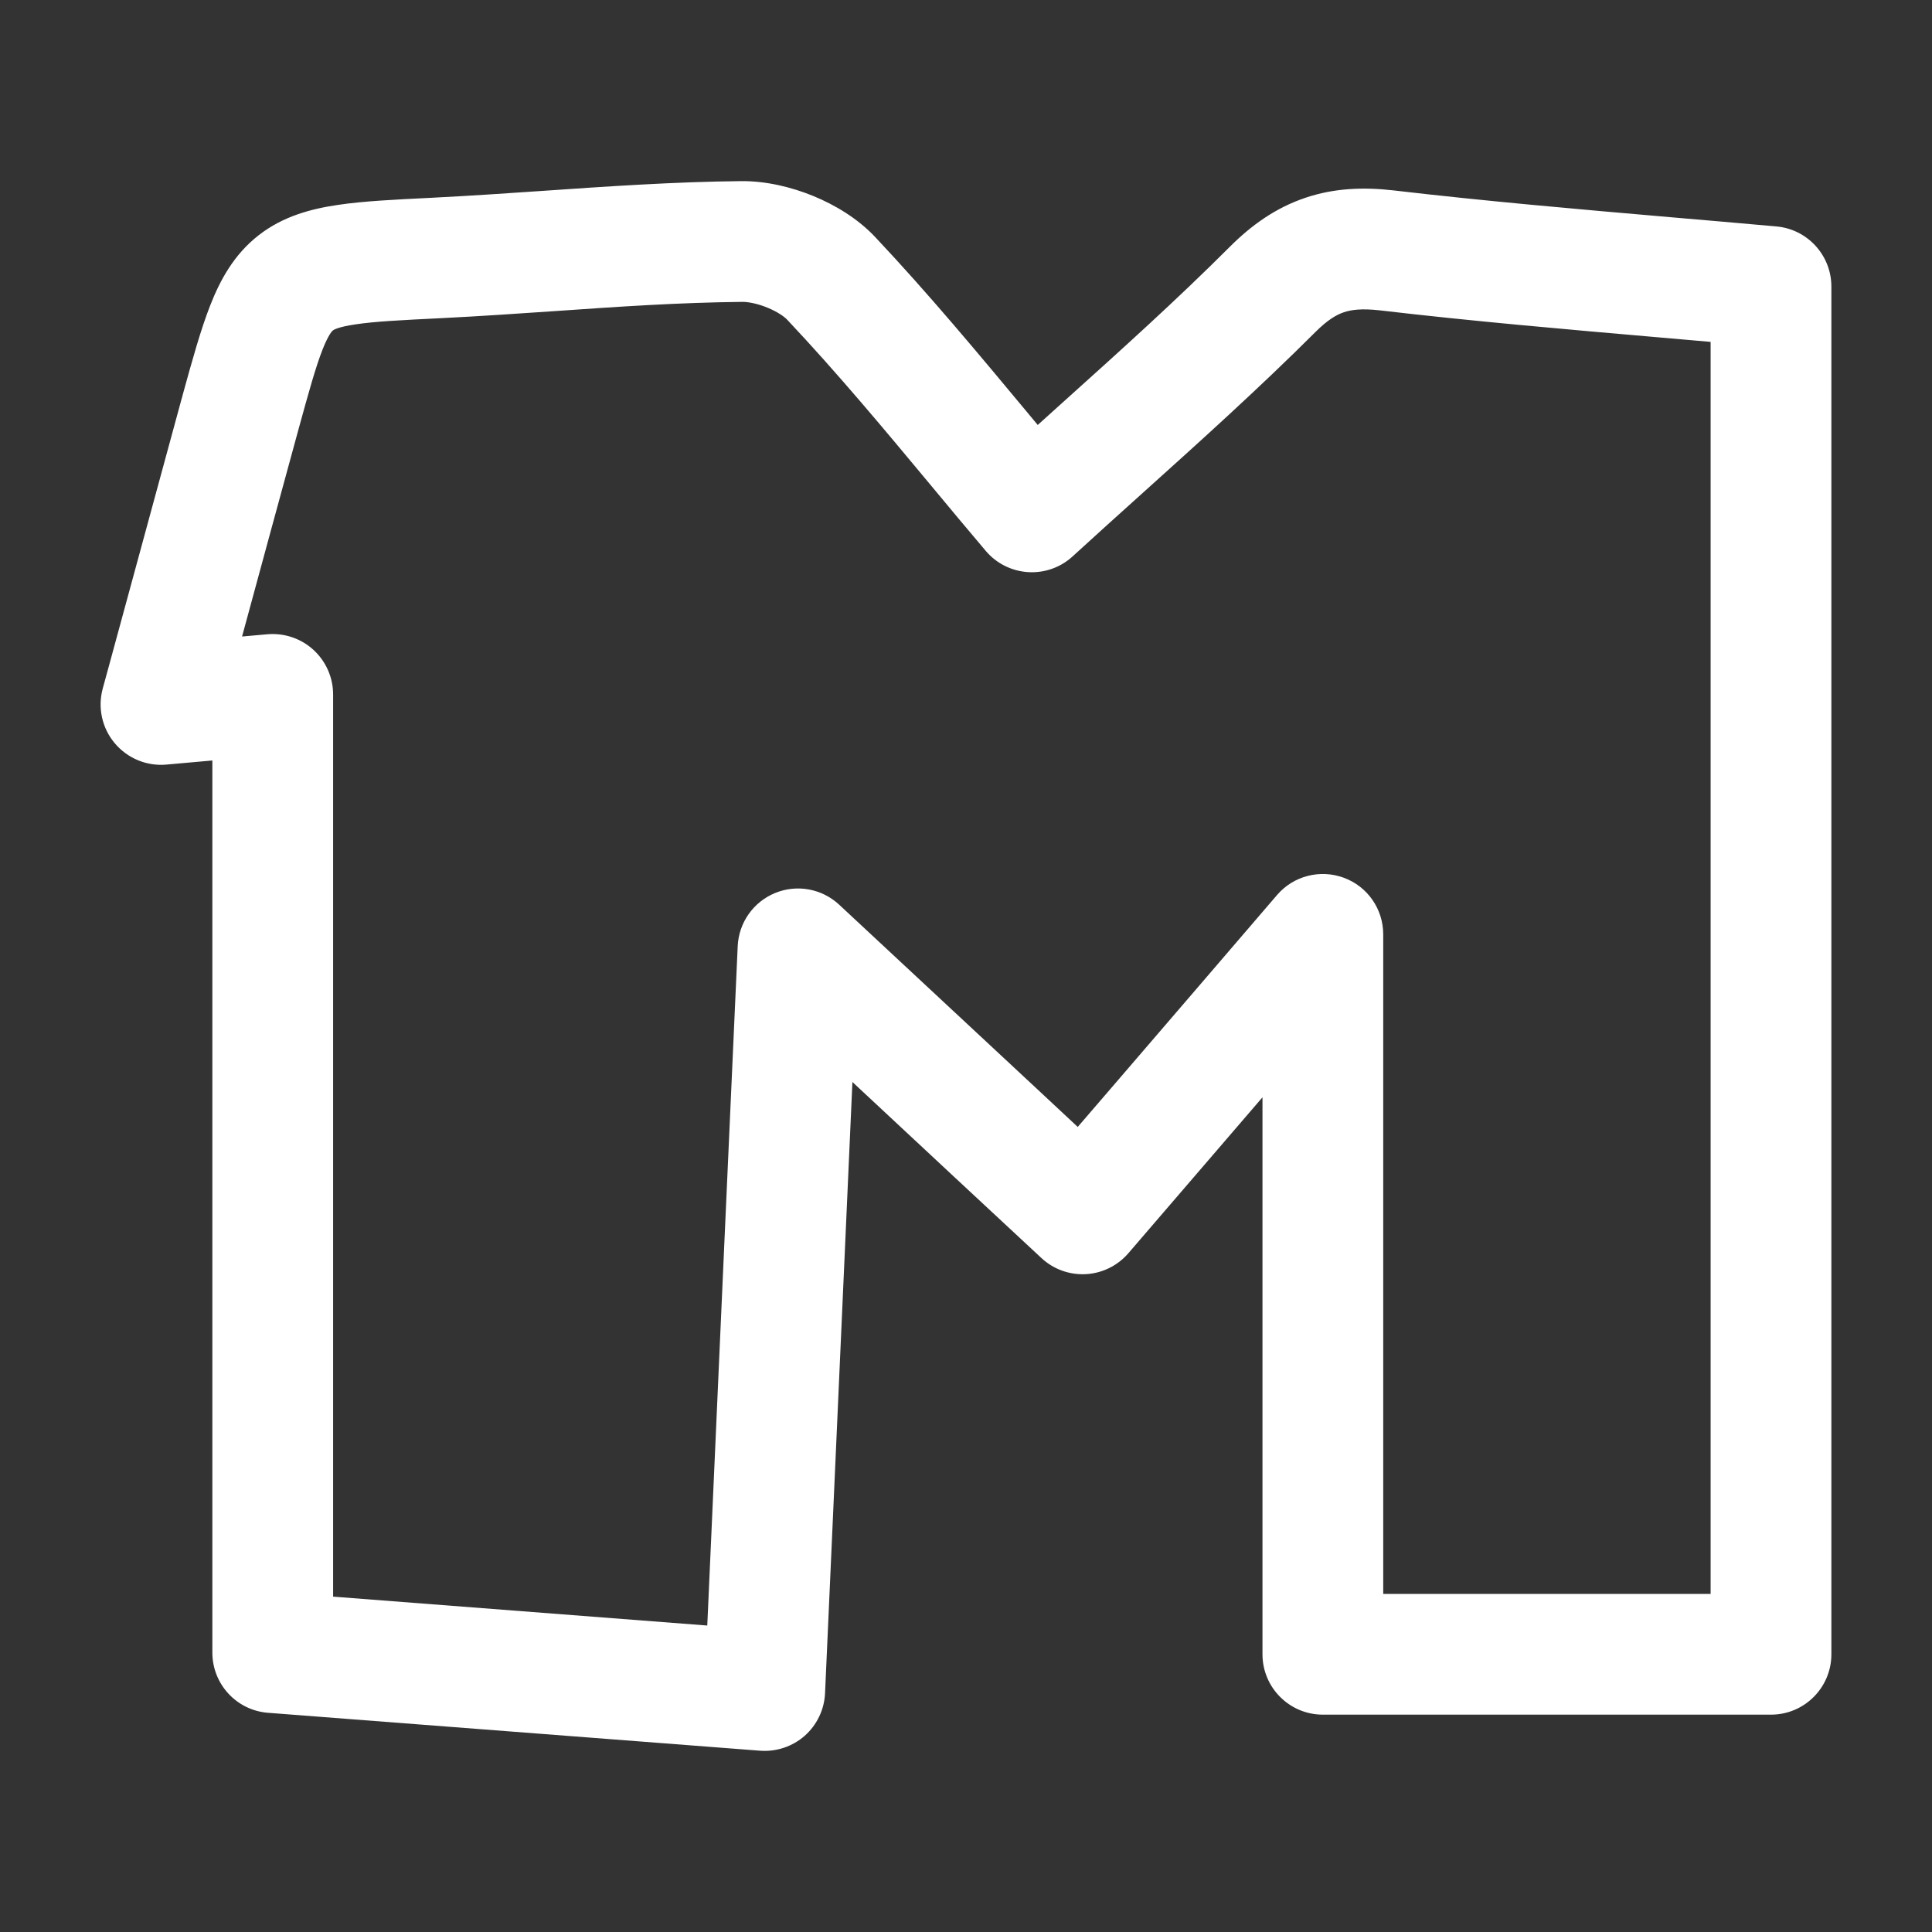 <svg width="24" height="24" viewBox="0 0 24 24" fill="none" xmlns="http://www.w3.org/2000/svg">
<rect x="0" y="0" width="24" height="24" fill="#333333" stroke="none"/>
<path fill-rule="evenodd" clip-rule="evenodd" d="M9.534 3.822C9.405 3.769 9.288 3.749 9.22 3.75C8.435 3.758 7.673 3.81 6.887 3.865C6.431 3.896 5.968 3.928 5.486 3.952C4.981 3.977 4.657 3.993 4.419 4.029C4.19 4.062 4.14 4.101 4.135 4.105C4.135 4.105 4.135 4.105 4.135 4.105C4.132 4.107 4.086 4.142 4.006 4.344C3.922 4.559 3.838 4.86 3.707 5.337C3.474 6.188 3.243 7.039 3.007 7.907C3.109 7.898 3.213 7.889 3.322 7.879C3.531 7.861 3.739 7.931 3.894 8.073C4.049 8.215 4.138 8.416 4.138 8.626V19.834L8.786 20.193C8.803 19.797 8.821 19.402 8.839 19.008C8.946 16.603 9.052 14.231 9.164 11.754C9.177 11.461 9.359 11.204 9.629 11.093C9.9 10.982 10.21 11.039 10.424 11.238C11.286 12.04 12.079 12.778 12.882 13.527C13.05 13.683 13.218 13.841 13.388 13.999C13.551 13.809 13.714 13.62 13.877 13.431C14.525 12.677 15.173 11.924 15.864 11.118C16.068 10.88 16.399 10.795 16.694 10.904C16.988 11.012 17.183 11.293 17.183 11.607V19.8H21.25V4.247C21.047 4.229 20.844 4.211 20.641 4.194C19.466 4.092 18.297 3.991 17.137 3.855C16.915 3.83 16.785 3.848 16.694 3.879C16.604 3.909 16.493 3.972 16.339 4.126C15.649 4.815 14.915 5.476 14.188 6.13C13.898 6.391 13.609 6.651 13.324 6.912C13.174 7.05 12.974 7.12 12.77 7.107C12.567 7.094 12.377 6.999 12.246 6.844C12.017 6.574 11.792 6.304 11.568 6.034C10.987 5.336 10.408 4.64 9.782 3.975L9.779 3.972C9.748 3.938 9.665 3.876 9.534 3.822ZM2.638 9.447C2.461 9.462 2.276 9.479 2.067 9.498C1.822 9.52 1.583 9.42 1.425 9.232C1.267 9.044 1.212 8.791 1.276 8.554C1.308 8.438 1.339 8.322 1.371 8.207C1.673 7.096 1.966 6.018 2.26 4.94L2.261 4.939C2.264 4.929 2.266 4.918 2.269 4.907C2.388 4.475 2.493 4.096 2.61 3.797C2.733 3.482 2.904 3.164 3.211 2.924C3.515 2.686 3.865 2.594 4.2 2.545C4.516 2.498 4.908 2.479 5.359 2.457C5.376 2.456 5.394 2.455 5.412 2.454C5.833 2.433 6.269 2.403 6.714 2.373C7.535 2.316 8.383 2.258 9.206 2.25C9.514 2.247 9.83 2.323 10.101 2.434C10.37 2.544 10.655 2.713 10.875 2.948C11.535 3.649 12.158 4.398 12.749 5.108C12.796 5.165 12.844 5.222 12.891 5.279C13 5.181 13.108 5.084 13.215 4.987C13.93 4.344 14.618 3.725 15.278 3.065C15.548 2.795 15.849 2.581 16.213 2.458C16.575 2.335 16.941 2.323 17.309 2.365C18.446 2.498 19.583 2.597 20.75 2.698C21.184 2.735 21.623 2.773 22.068 2.813C22.454 2.848 22.75 3.172 22.75 3.56V20.55C22.75 20.964 22.414 21.3 22 21.3H16.433C16.019 21.3 15.683 20.964 15.683 20.55V13.631C15.459 13.892 15.236 14.151 15.013 14.41C14.683 14.793 14.353 15.177 14.017 15.568C13.883 15.723 13.693 15.817 13.489 15.828C13.286 15.839 13.086 15.767 12.937 15.628C12.571 15.287 12.214 14.955 11.859 14.625C11.437 14.231 11.018 13.84 10.589 13.441C10.504 15.343 10.421 17.198 10.337 19.073C10.308 19.723 10.279 20.376 10.249 21.034C10.24 21.236 10.149 21.427 9.997 21.562C9.845 21.696 9.645 21.763 9.443 21.748L3.33 21.277C2.939 21.247 2.638 20.921 2.638 20.529V9.447Z" fill="white"/>
</svg>
